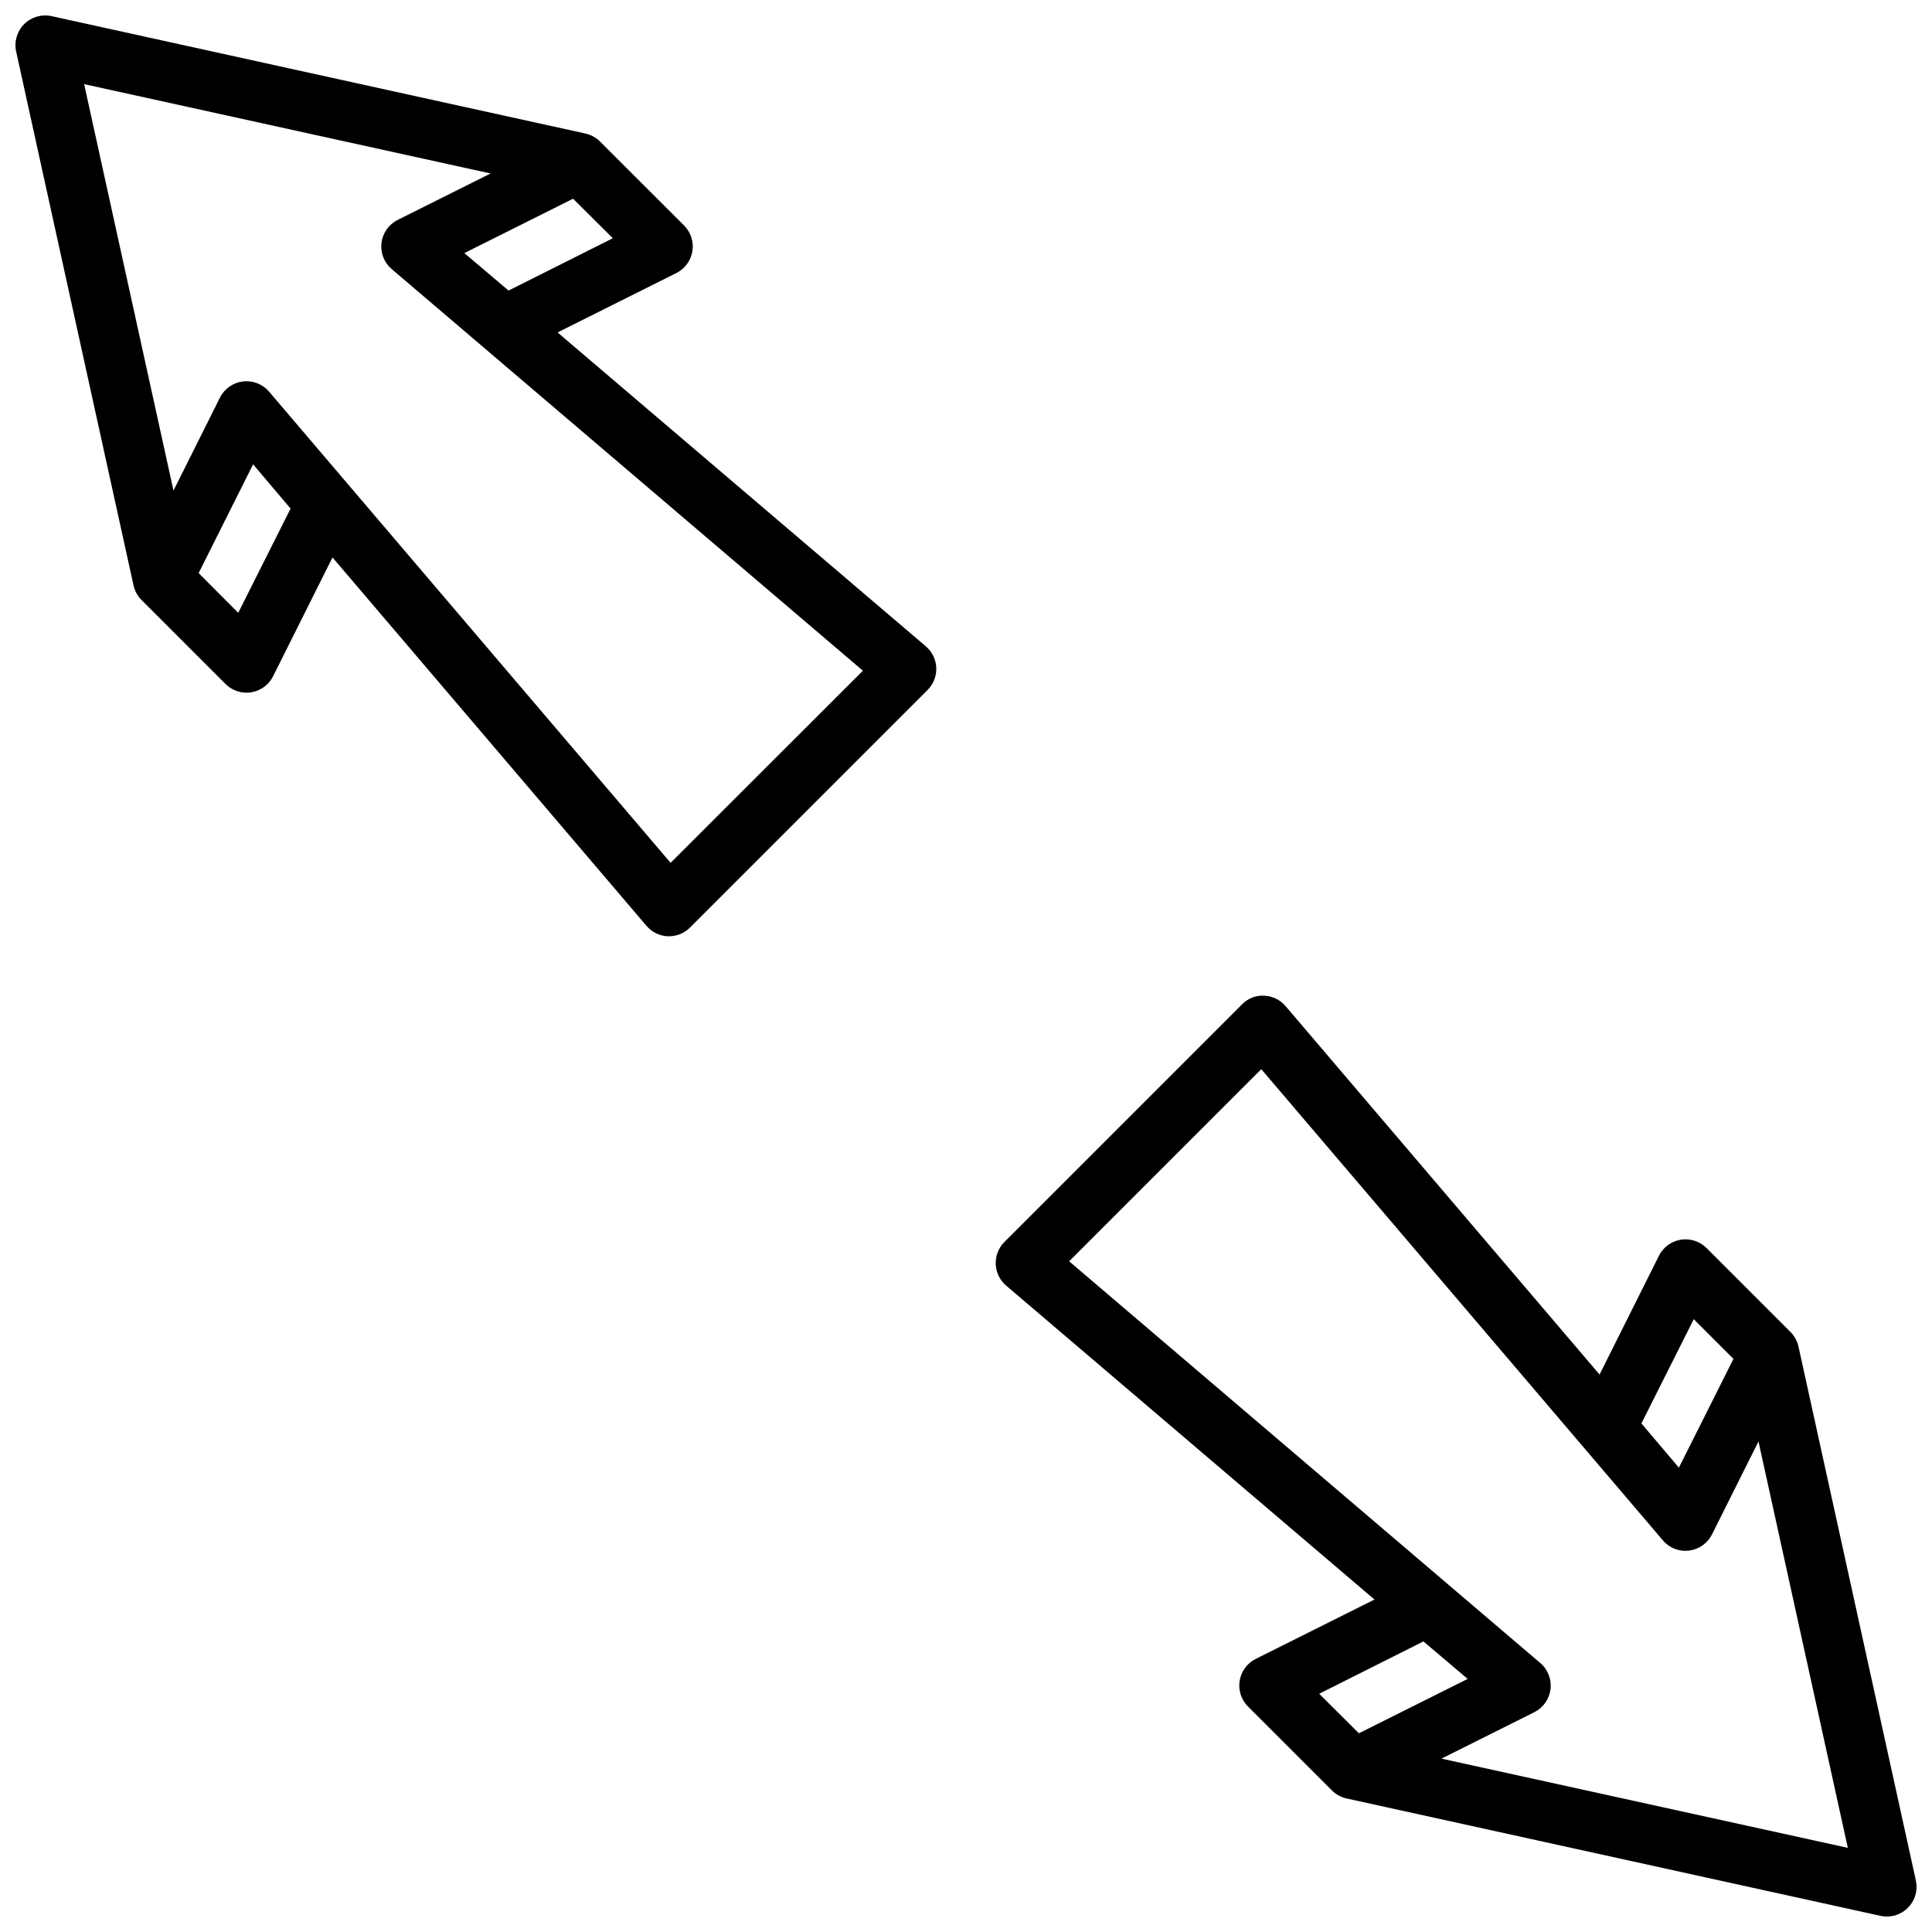 <?xml version="1.0" encoding="UTF-8"?>
<!-- Uploaded to: SVG Find, www.svgrepo.com, Generator: SVG Find Mixer Tools -->
<svg width="800px" height="800px" version="1.1" viewBox="144 144 512 512" xmlns="http://www.w3.org/2000/svg">
 <defs>
  <clipPath id="b">
   <path d="m407 407h244.9v244.9h-244.9z"/>
  </clipPath>
  <clipPath id="a">
   <path d="m148.09 148.09h244.91v244.91h-244.91z"/>
  </clipPath>
 </defs>
 <g>
  <g clip-path="url(#b)">
   <path d="m620.62 500.87c-0.324-1.469-1.059-2.812-2.117-3.875l-22.262-22.262h-0.004c-1.789-1.781-4.324-2.598-6.82-2.195-2.492 0.406-4.641 1.984-5.773 4.242l-15.742 31.488-83.191-97.613c-1.422-1.68-3.481-2.691-5.676-2.785-2.203-0.133-4.352 0.707-5.883 2.297l-62.977 62.977c-1.551 1.555-2.383 3.688-2.297 5.879 0.09 2.195 1.09 4.254 2.762 5.68l97.613 83.191-31.488 15.742c-2.258 1.133-3.836 3.281-4.242 5.773-0.406 2.496 0.414 5.031 2.195 6.82l22.262 22.262v0.004c1.062 1.059 2.406 1.793 3.875 2.117l141.47 31.102c0.559 0.121 1.133 0.184 1.707 0.188 2.387 0 4.644-1.078 6.137-2.938 1.496-1.859 2.066-4.297 1.555-6.625zm-27.758-7.273 10.523 10.523-14.461 28.82-9.934-11.715zm-99.266 99.266 27.629-13.871 11.715 9.934-28.82 14.406zm32.402 17.191 24.625-12.312h-0.004c2.359-1.184 3.969-3.469 4.285-6.09s-0.699-5.227-2.711-6.938l-124.86-106.46 50.918-50.918 106.43 124.87h-0.004c1.703 2.027 4.316 3.051 6.945 2.719 2.617-0.324 4.902-1.938 6.082-4.301l12.312-24.625 23.68 107.7z"/>
  </g>
  <g clip-path="url(#a)">
   <path d="m291.76 232.1 31.488-15.742v-0.004c2.258-1.133 3.836-3.281 4.242-5.773 0.406-2.496-0.41-5.031-2.195-6.82l-22.293-22.262c-1.062-1.062-2.406-1.797-3.875-2.117l-141.46-31.105c-2.625-0.578-5.363 0.223-7.266 2.121-1.898 1.902-2.699 4.641-2.121 7.266l31.105 141.46c0.32 1.469 1.055 2.812 2.117 3.875l22.262 22.262c1.477 1.477 3.477 2.305 5.566 2.305 0.422 0.004 0.84-0.031 1.258-0.102 2.5-0.402 4.652-1.984 5.785-4.25l15.742-31.488 83.191 97.613h0.004c1.414 1.676 3.465 2.688 5.66 2.785h0.312c2.09 0 4.09-0.828 5.566-2.305l62.977-62.977c1.551-1.555 2.383-3.684 2.297-5.879-0.09-2.195-1.09-4.254-2.762-5.676zm14.641-24.965-27.629 13.871-11.715-9.934 28.82-14.406zm-99.266 99.266-10.492-10.523 14.43-28.82 9.934 11.715zm114.58 66.258-106.4-124.86c-1.711-2.008-4.316-3.027-6.938-2.711-2.621 0.316-4.906 1.926-6.09 4.285l-12.312 24.633-23.68-107.71 107.71 23.68-24.625 12.312c-2.359 1.184-3.969 3.469-4.285 6.09s0.703 5.227 2.711 6.938l124.87 106.43z"/>
  </g>
 </g>
</svg>